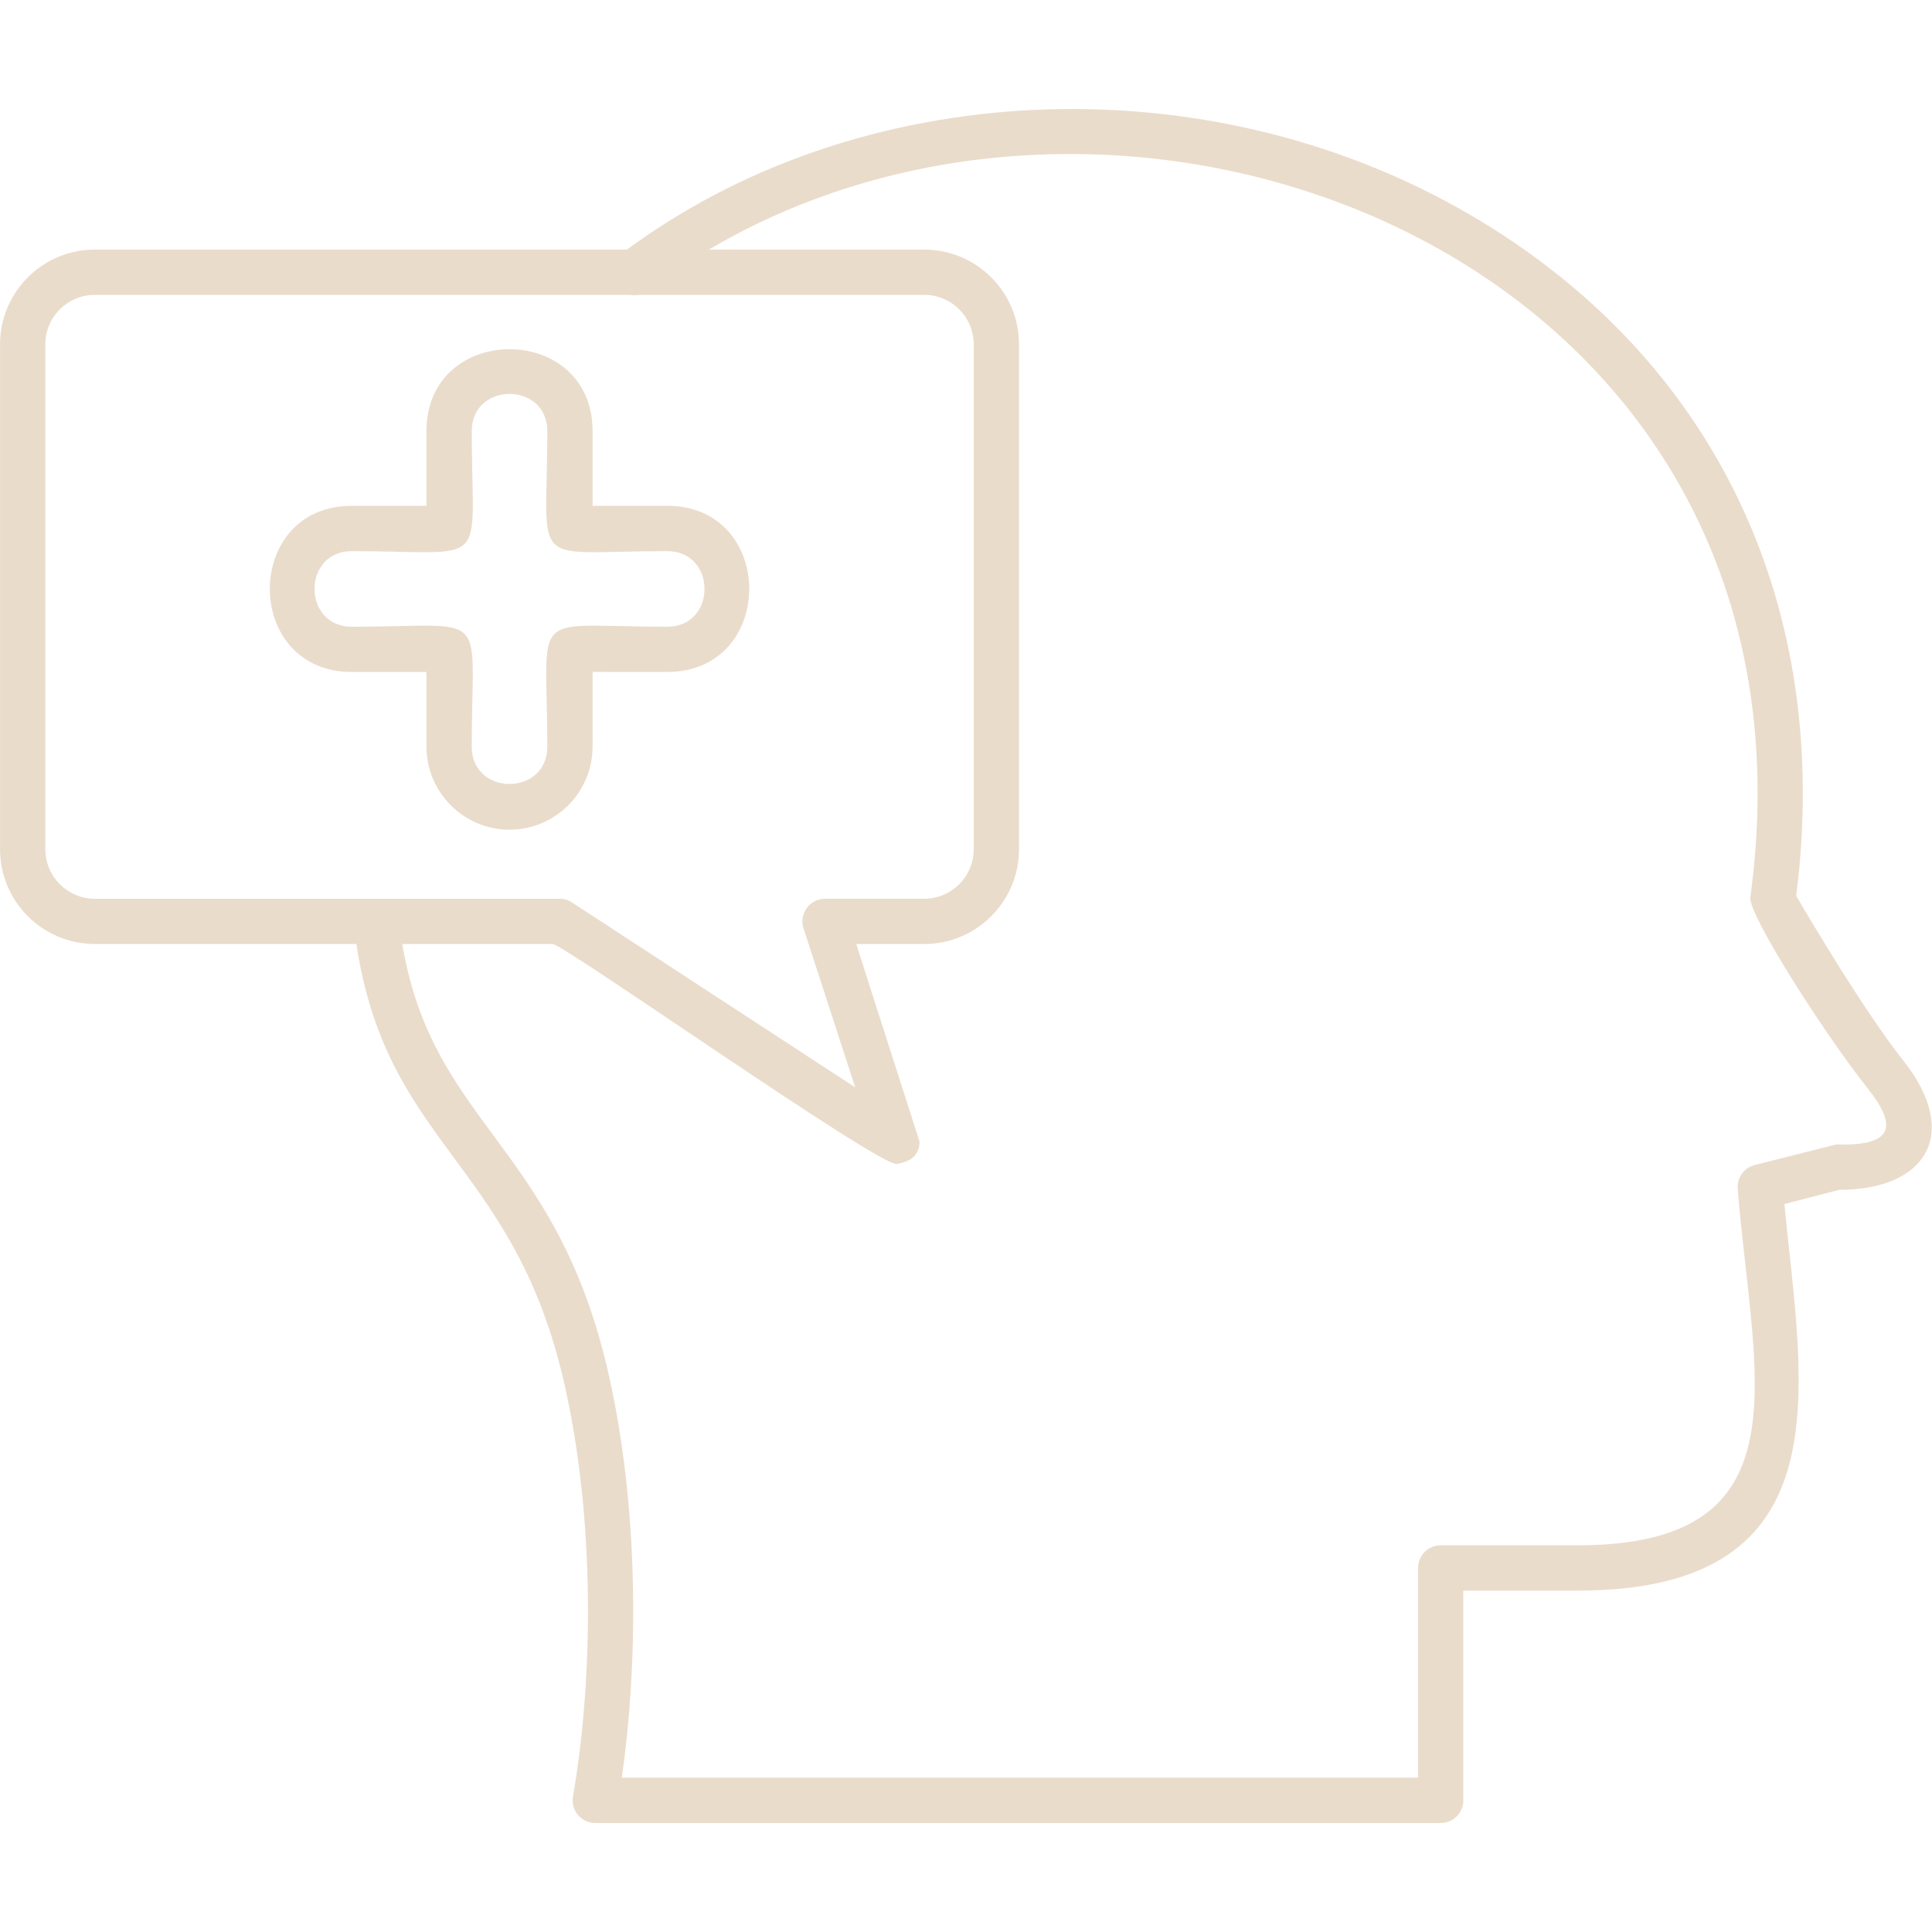 <svg width="104" height="104" viewBox="0 0 104 104" fill="none" xmlns="http://www.w3.org/2000/svg">
<path fill-rule="evenodd" clip-rule="evenodd" d="M48.261 62.659C47.126 62.659 30.756 51.111 29.761 50.815H5.103C2.289 50.815 0.002 48.527 0.002 45.714V18.536C0.002 15.723 2.291 13.435 5.103 13.435H49.753C52.566 13.435 54.854 15.723 54.854 18.536V45.715C54.854 48.528 52.566 50.817 49.753 50.817H46.09L49.496 61.44C49.496 62.325 48.86 62.547 48.261 62.659H48.261ZM5.103 15.872C3.634 15.872 2.44 17.067 2.44 18.536V45.715C2.44 47.185 3.635 48.38 5.103 48.38H30.124C30.361 48.38 30.592 48.449 30.79 48.578L46.035 58.531L43.254 49.974C42.998 49.188 43.588 48.379 44.413 48.379H49.753C51.222 48.379 52.416 47.184 52.416 45.714V18.536C52.416 17.067 51.221 15.872 49.753 15.872H5.103Z" fill="#EADCCB"/>
<path fill-rule="evenodd" clip-rule="evenodd" d="M77.554 98.133H32.042C31.285 98.133 30.711 97.446 30.842 96.703C31.791 91.311 32.183 82.716 30.44 74.761C27.675 62.133 20.407 61.773 19.04 49.734C18.859 48.138 21.281 47.867 21.462 49.459C22.726 60.621 29.925 61.015 32.822 74.239C34.493 81.869 34.284 90.056 33.472 95.695H76.335V84.403C76.335 83.73 76.882 83.184 77.554 83.184H84.915C97.405 83.184 94.344 74.102 93.542 63.989C93.495 63.402 93.877 62.865 94.446 62.715L98.835 61.609C101.819 61.694 102.23 60.727 100.549 58.604C98.135 55.554 94.099 49.212 94.221 48.311C99.051 12.809 57.887 -1.765 34.888 15.627C33.613 16.591 32.143 14.646 33.419 13.683C46.107 4.101 64.929 3.243 79.189 11.593C92.313 19.28 98.675 32.614 96.69 48.224C97.478 49.575 100.369 54.454 102.457 57.093C105.584 61.043 103.662 64.049 99.015 64.049L96.055 64.812C96.982 74.541 99.51 85.624 84.912 85.624H78.77V96.916C78.771 97.588 78.225 98.133 77.552 98.133L77.554 98.133Z" fill="#EADCCB"/>
<path fill-rule="evenodd" clip-rule="evenodd" d="M27.427 44.663C24.962 44.663 22.956 42.656 22.956 40.19V36.172H18.938C13.053 36.172 13.053 27.228 18.938 27.228H22.956V23.211C22.956 17.326 31.899 17.326 31.899 23.211V27.228H35.917C41.802 27.228 41.801 36.173 35.917 36.172L31.899 36.171V40.19C31.898 42.656 29.892 44.662 27.427 44.662V44.663ZM18.938 29.668C16.261 29.668 16.261 33.737 18.938 33.737C26.509 33.736 25.393 32.621 25.393 40.192C25.393 42.87 29.462 42.869 29.462 40.192C29.462 32.621 28.346 33.737 35.917 33.737C38.594 33.737 38.594 29.668 35.917 29.668C28.347 29.668 29.462 30.783 29.462 23.213C29.462 20.537 25.394 20.536 25.394 23.213C25.394 30.784 26.509 29.668 18.938 29.668V29.668Z" fill="#EADCCB"/>
</svg>

